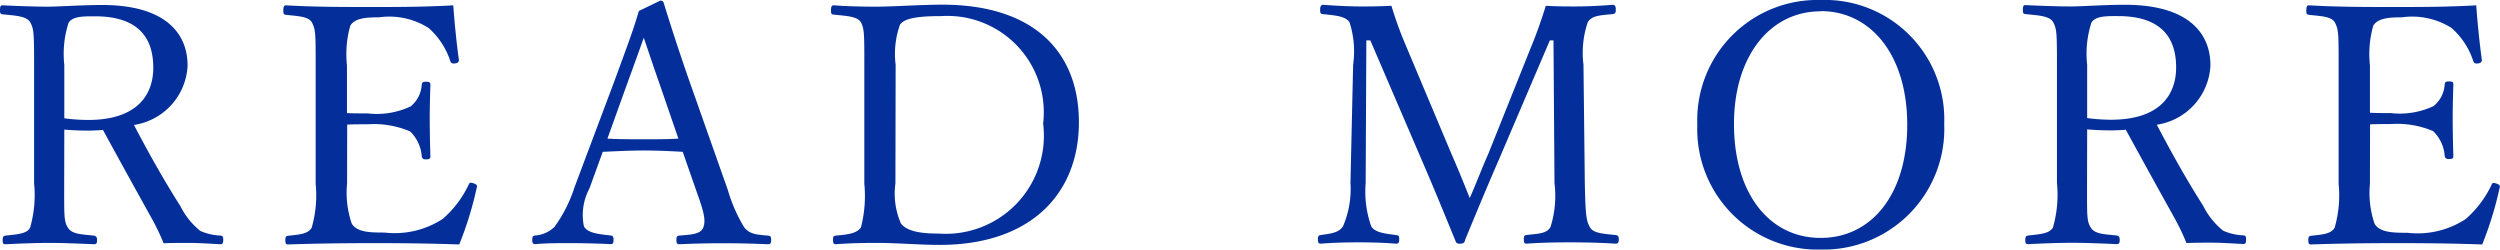 <svg xmlns="http://www.w3.org/2000/svg" width="45.018" height="4.494"><path data-name="パス 10562" d="M1.158 2.334c.144.012.282.018.432.018.084 0 .192-.006.264-.012.288.528.576 1.05.87 1.578a4.052 4.052 0 01.222.462c.18-.006.294-.006.45-.006.174 0 .348.012.57.024.036 0 .054-.012.054-.078s-.012-.072-.048-.078a1 1 0 01-.366-.084 1.356 1.356 0 01-.36-.45c-.318-.5-.594-1-.834-1.458a1.135 1.135 0 00.966-1.068C3.378.57 2.94.09 1.842.09c-.39 0-.768.03-.984.03C.618.12.306.108.048.096.012.096 0 .108 0 .186c0 .06.012.066.048.072.228.024.438.03.5.15S.614.6.614 1.17V3.3a2.133 2.133 0 01-.072.8c-.058.112-.23.118-.434.142-.048.006-.06.018-.06.084s.012.072.06.072c.234-.012.54-.024.78-.024s.54.012.8.024c.048 0 .06-.018.06-.072s-.014-.078-.064-.084c-.222-.024-.39-.024-.462-.144s-.066-.2-.066-.8zm0-1.164a1.813 1.813 0 01.078-.762c.078-.12.282-.114.48-.114.72 0 1.044.336 1.044.924 0 .516-.318.942-1.17.942a3.256 3.256 0 01-.432-.03zm5.094 1.074c.1-.006.24-.006.372-.006a1.665 1.665 0 01.76.128.687.687 0 01.21.444c.006.036.018.06.072.06.078 0 .084-.018.084-.06a25.106 25.106 0 01-.012-.678c0-.2.006-.4.012-.606 0-.036-.006-.054-.084-.054-.06 0-.066.018-.072.054a.54.54 0 01-.2.39 1.427 1.427 0 01-.774.126c-.132 0-.276 0-.372-.006v-.86a1.878 1.878 0 01.06-.714c.084-.138.288-.15.516-.15a1.325 1.325 0 01.894.192 1.355 1.355 0 01.39.594c.012.036.03.054.1.042.048-.012.06-.036.054-.072-.042-.3-.078-.666-.1-.972-.516.03-1.008.03-1.482.03-.492 0-1.026 0-1.524-.03-.042 0-.054.018-.054.1 0 .06.012.066.054.072.228.024.4.03.462.138.066.132.066.2.066.774v2.13a2.1 2.1 0 01-.072.792c-.072.114-.216.12-.426.144-.036.006-.048.018-.048.078s.012.078.048.078c.51-.018 1.062-.024 1.572-.024.486 0 1 .006 1.512.024a6.358 6.358 0 00.314-1.018c.012-.036.012-.06-.06-.084s-.072 0-.09.036a1.87 1.87 0 01-.462.606 1.584 1.584 0 01-1.044.246c-.27 0-.5-.006-.594-.162a1.707 1.707 0 01-.084-.72zm6.3 1.23c.114.318.162.486.114.618s-.234.132-.432.15c-.042.006-.054.018-.054.078s.012.078.054.078a17.577 17.577 0 011.586 0c.054 0 .066-.012.066-.078s-.012-.072-.066-.078c-.216-.018-.324-.03-.42-.15a2.787 2.787 0 01-.294-.672l-.678-1.92a39.25 39.25 0 01-.474-1.44.058.058 0 00-.066-.048l-.384.186c-.09.306-.15.474-.444 1.272l-.714 1.9a2.535 2.535 0 01-.36.714.554.554 0 01-.342.156c-.048.006-.06.018-.06.078s.012.078.06.078c.192-.018.4-.018.612-.018s.51.006.732.018c.048 0 .06-.012.06-.078s-.018-.072-.054-.078c-.222-.024-.426-.048-.48-.168a1.014 1.014 0 01.1-.678l.24-.66c.264-.012.5-.024.75-.024.228 0 .486.012.69.024zm-.336-.978c-.186.012-.414.012-.612.012-.222 0-.456 0-.666-.012l.36-1c.138-.378.216-.594.294-.816.078.222.144.432.282.822zm3.348.81a2.265 2.265 0 01-.06.786c-.072.114-.246.132-.45.15-.042.006-.054.018-.054.078s.012.078.054.078c.222-.018.474-.024.738-.024.354 0 .78.036 1.128.036 1.65 0 2.508-.93 2.508-2.208S18.606.084 16.968.084c-.39 0-.894.036-1.188.036-.264 0-.516-.006-.762-.024-.042 0-.054.018-.054.09s.012.072.054.078c.228.024.42.03.486.138.06.126.06.2.06.768zm.564-2.14a1.558 1.558 0 01.078-.72c.078-.12.33-.156.744-.156a1.736 1.736 0 011.834 1.936 1.766 1.766 0 01-1.876 1.98c-.318 0-.57-.036-.684-.18a1.336 1.336 0 01-.1-.72zm10.674 1.6c-.138.312-.21.516-.336.8-.12-.3-.21-.522-.336-.81L25.302.788a6.614 6.614 0 01-.246-.684c-.234.012-.378.012-.57.012-.174 0-.432-.012-.66-.03-.03 0-.054.018-.054.09s.012.072.054.078c.2.024.39.03.474.144a1.7 1.7 0 01.066.768l-.048 2.13a1.7 1.7 0 01-.132.774c-.072.126-.24.138-.4.162-.042.006-.054.018-.054.078s.012.078.054.078c.21-.018.462-.024.684-.024s.444.006.666.024c.048 0 .06-.018.06-.078s-.006-.072-.06-.078c-.18-.024-.378-.042-.444-.156a1.876 1.876 0 01-.1-.78l.012-2.568h.072l.954 2.22c.222.516.378.9.57 1.368.018.048.024.072.084.072.078 0 .09-.024.1-.072.186-.45.348-.846.624-1.482l.9-2.106h.066l.018 2.568a1.869 1.869 0 01-.072.792c-.066.12-.222.12-.438.144-.03.006-.042.018-.042.078s.012.078.042.078c.24-.018.534-.024.78-.024s.57.006.828.024c.042 0 .06-.018.06-.078s-.018-.072-.06-.078c-.228-.024-.4-.03-.462-.144s-.078-.2-.09-.792l-.024-2.13a1.709 1.709 0 01.078-.768c.078-.12.216-.12.444-.144.048-.006.06-.018.06-.078s-.012-.09-.06-.09c-.192.018-.462.03-.648.03s-.348 0-.552-.012c-.09.288-.174.522-.276.768zM32.784 0a2.163 2.163 0 00-2.22 2.244 2.168 2.168 0 002.22 2.25 2.175 2.175 0 002.226-2.262A2.151 2.151 0 0032.784 0zm0 .2c.912 0 1.56.8 1.56 2.046s-.636 2.038-1.56 2.038-1.56-.8-1.56-2.052c0-1.212.642-2.028 1.56-2.028zm4.8 2.13c.144.012.282.018.432.018.084 0 .192-.006.264-.012.288.528.576 1.05.87 1.578a4.051 4.051 0 01.222.462c.18-.006.294-.006.45-.006.174 0 .348.012.57.024.036 0 .054-.012.054-.078s-.012-.072-.048-.078a1 1 0 01-.366-.084 1.356 1.356 0 01-.36-.45c-.318-.5-.594-1-.834-1.458a1.135 1.135 0 00.966-1.068c0-.612-.438-1.092-1.536-1.092-.39 0-.768.03-.984.03-.24 0-.552-.012-.81-.024-.036 0-.048.012-.048.09 0 .06.012.066.048.072.228.024.438.03.5.15s.066.192.066.762v2.13a2.133 2.133 0 01-.072.8c-.066.114-.234.12-.438.144-.048.006-.06.018-.06.084s.012.072.06.072c.234-.012.54-.024.78-.024s.54.012.8.024c.048 0 .06-.018.06-.072s-.012-.078-.06-.084c-.222-.024-.39-.024-.462-.144s-.066-.2-.066-.8zm0-1.164a1.813 1.813 0 01.078-.762c.078-.12.282-.114.48-.114.72 0 1.044.336 1.044.924 0 .516-.318.942-1.17.942a3.256 3.256 0 01-.432-.03zm5.094 1.074c.1-.006.24-.006.372-.006a1.665 1.665 0 01.762.126.687.687 0 01.21.444c.006.036.018.06.072.06.078 0 .084-.018.084-.06a25.106 25.106 0 01-.012-.678c0-.2.006-.4.012-.606 0-.036-.006-.054-.084-.054-.06 0-.066.018-.072.054a.54.54 0 01-.2.39 1.427 1.427 0 01-.774.126c-.132 0-.276 0-.372-.006v-.854a1.878 1.878 0 01.06-.714c.084-.138.288-.15.516-.15a1.325 1.325 0 01.894.192 1.355 1.355 0 01.39.594c.012.036.03.054.1.042.048-.012.06-.036.054-.072-.042-.3-.078-.666-.1-.972-.516.03-1.008.03-1.482.03-.492 0-1.026 0-1.524-.03-.042 0-.054.018-.054.1 0 .06.012.066.054.072.228.024.4.03.462.138.066.132.066.2.066.774v2.13a2.1 2.1 0 01-.072.792c-.072.114-.216.12-.426.144-.036.006-.048.018-.048.078s.012.078.048.078c.51-.018 1.062-.024 1.572-.024.486 0 1 .006 1.512.024a6.357 6.357 0 00.312-1.014c.012-.036.012-.06-.06-.084s-.072 0-.09.036a1.87 1.87 0 01-.462.606 1.584 1.584 0 01-1.044.246c-.27 0-.5-.006-.594-.162a1.707 1.707 0 01-.084-.72z" fill="#042f9b"/></svg>